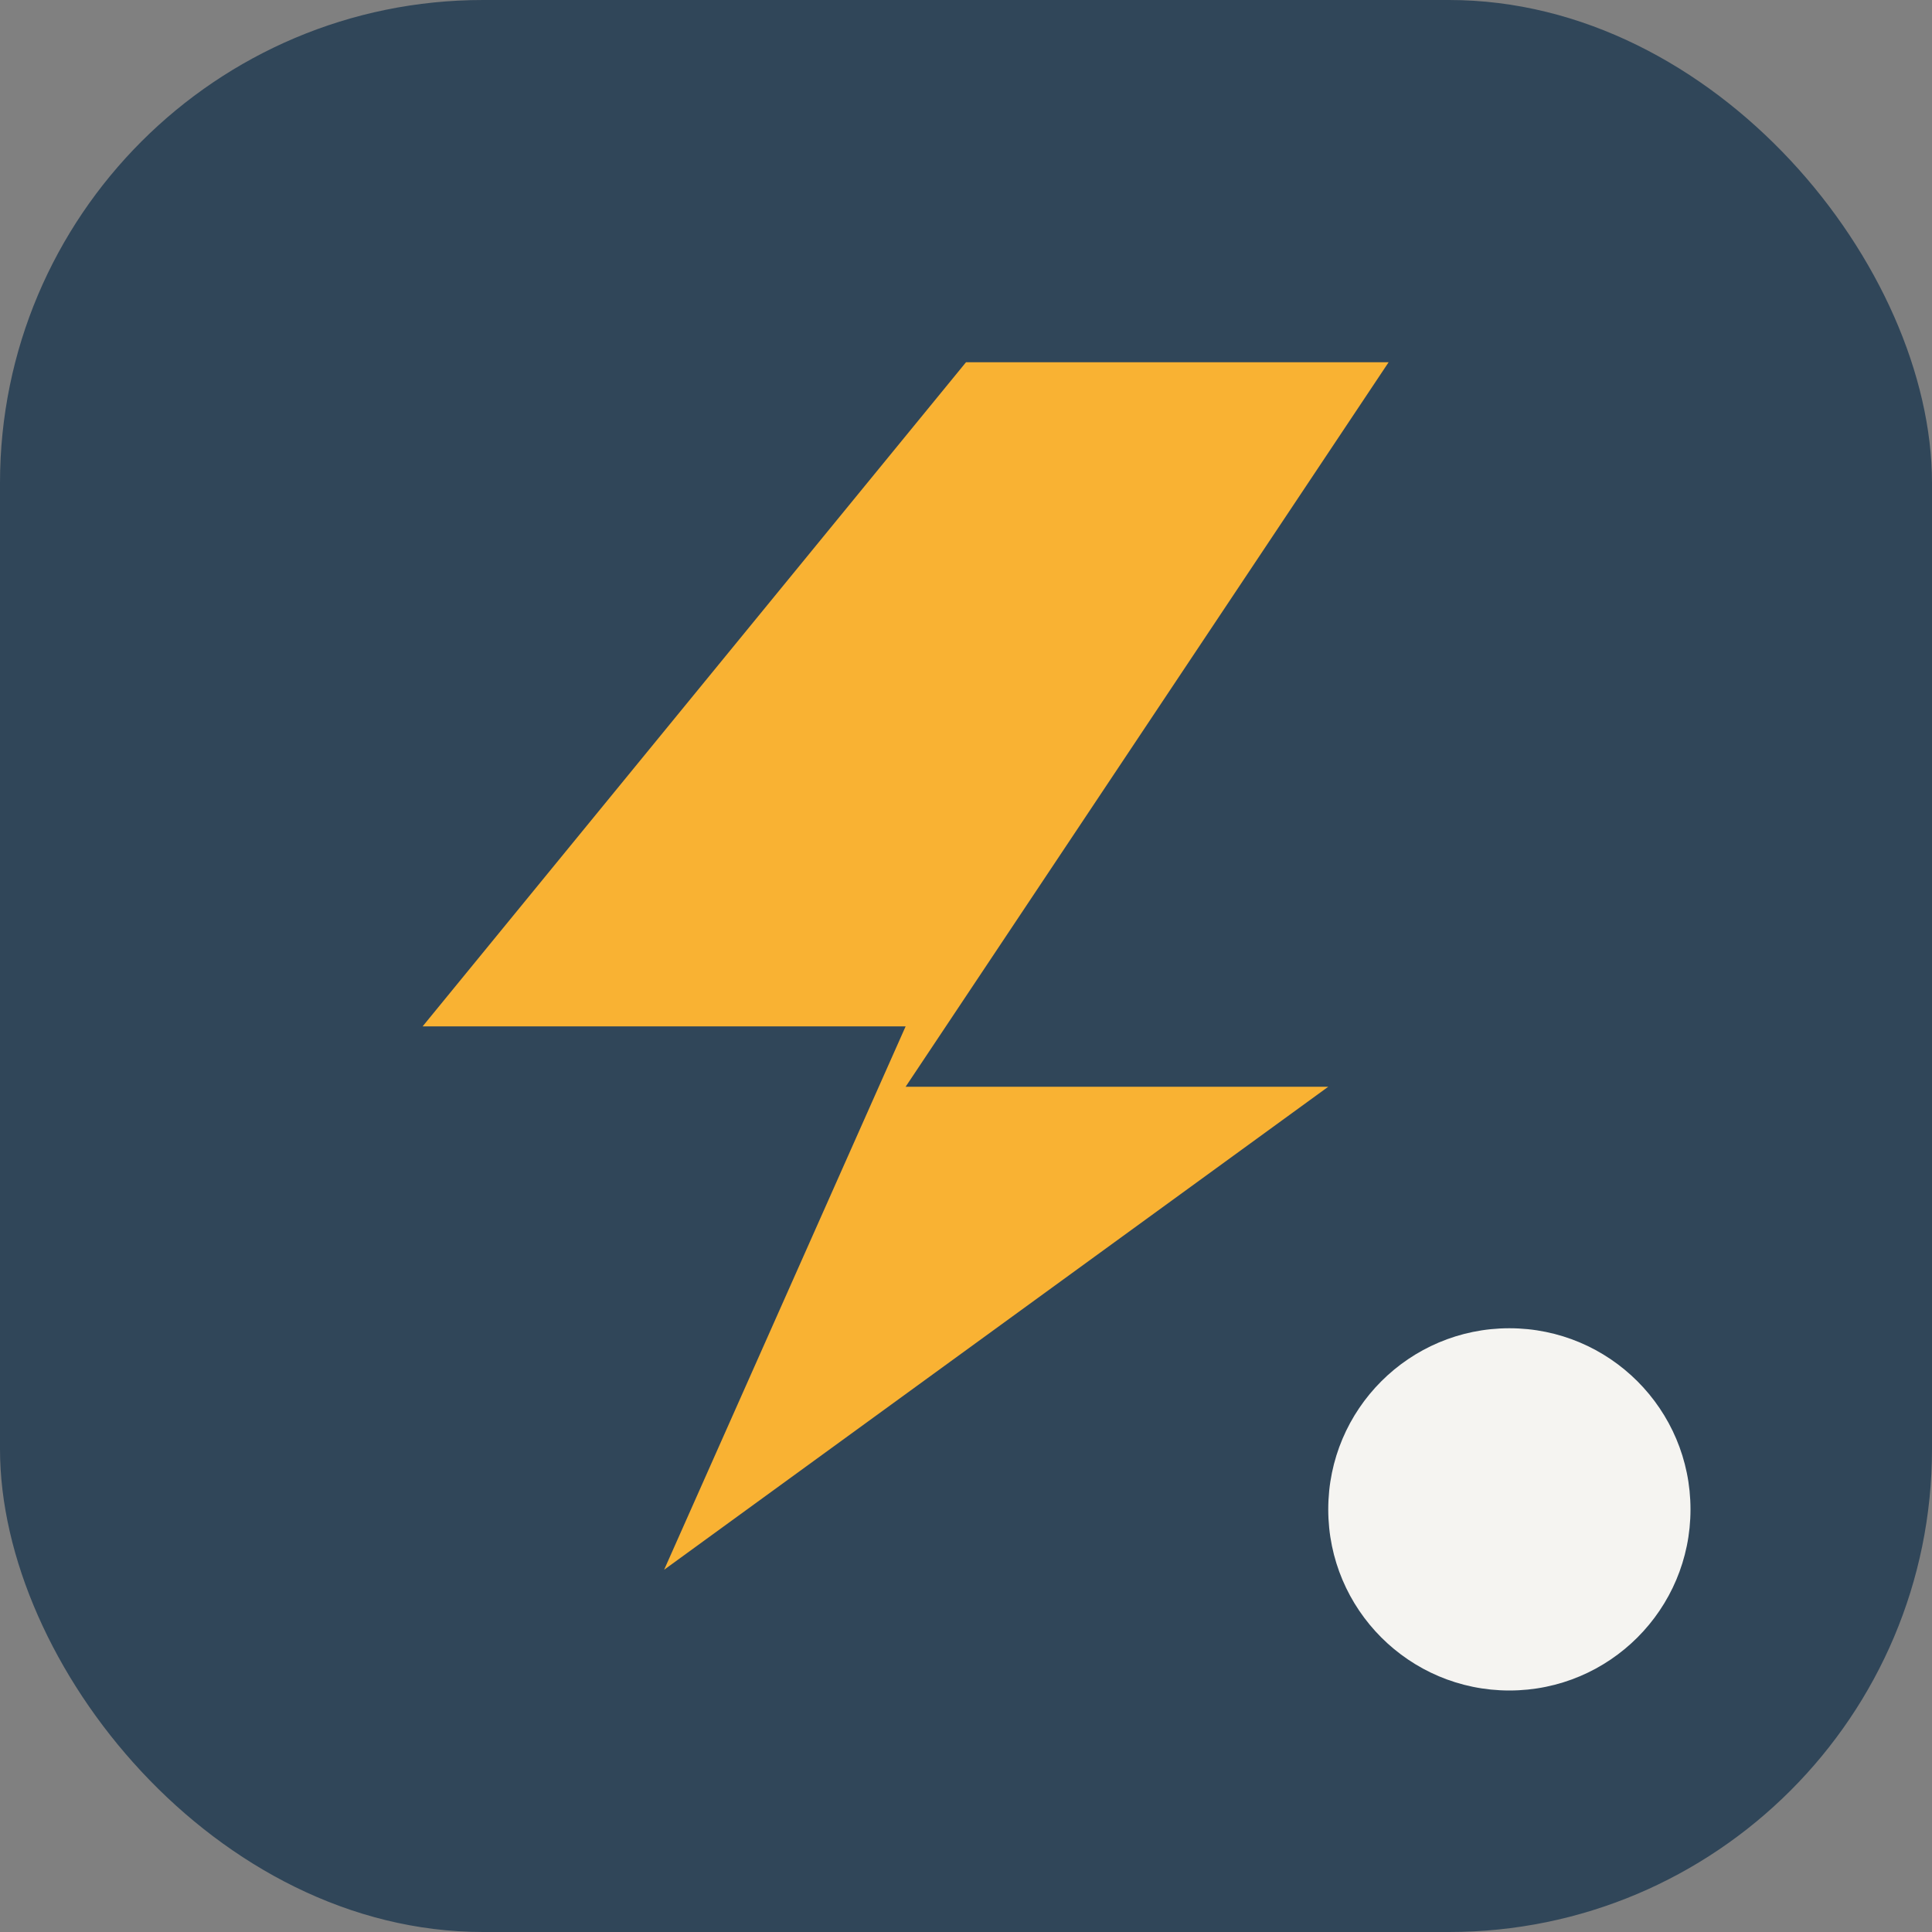 <?xml version="1.0" encoding="UTF-8"?>
<svg xmlns="http://www.w3.org/2000/svg" width="32" height="32" viewBox="0 0 32 32"><rect x="0" y="0" width="32" height="32" fill="#808080" stroke="none"/><rect width="32" height="32" rx="8" fill="#304659"/><path d="M23 6l-8 12h7l-11 8 4-9H7l9-11z" fill="#F9B233"/><circle cx="25" cy="25" r="3" fill="#F5F4F1"/></svg>